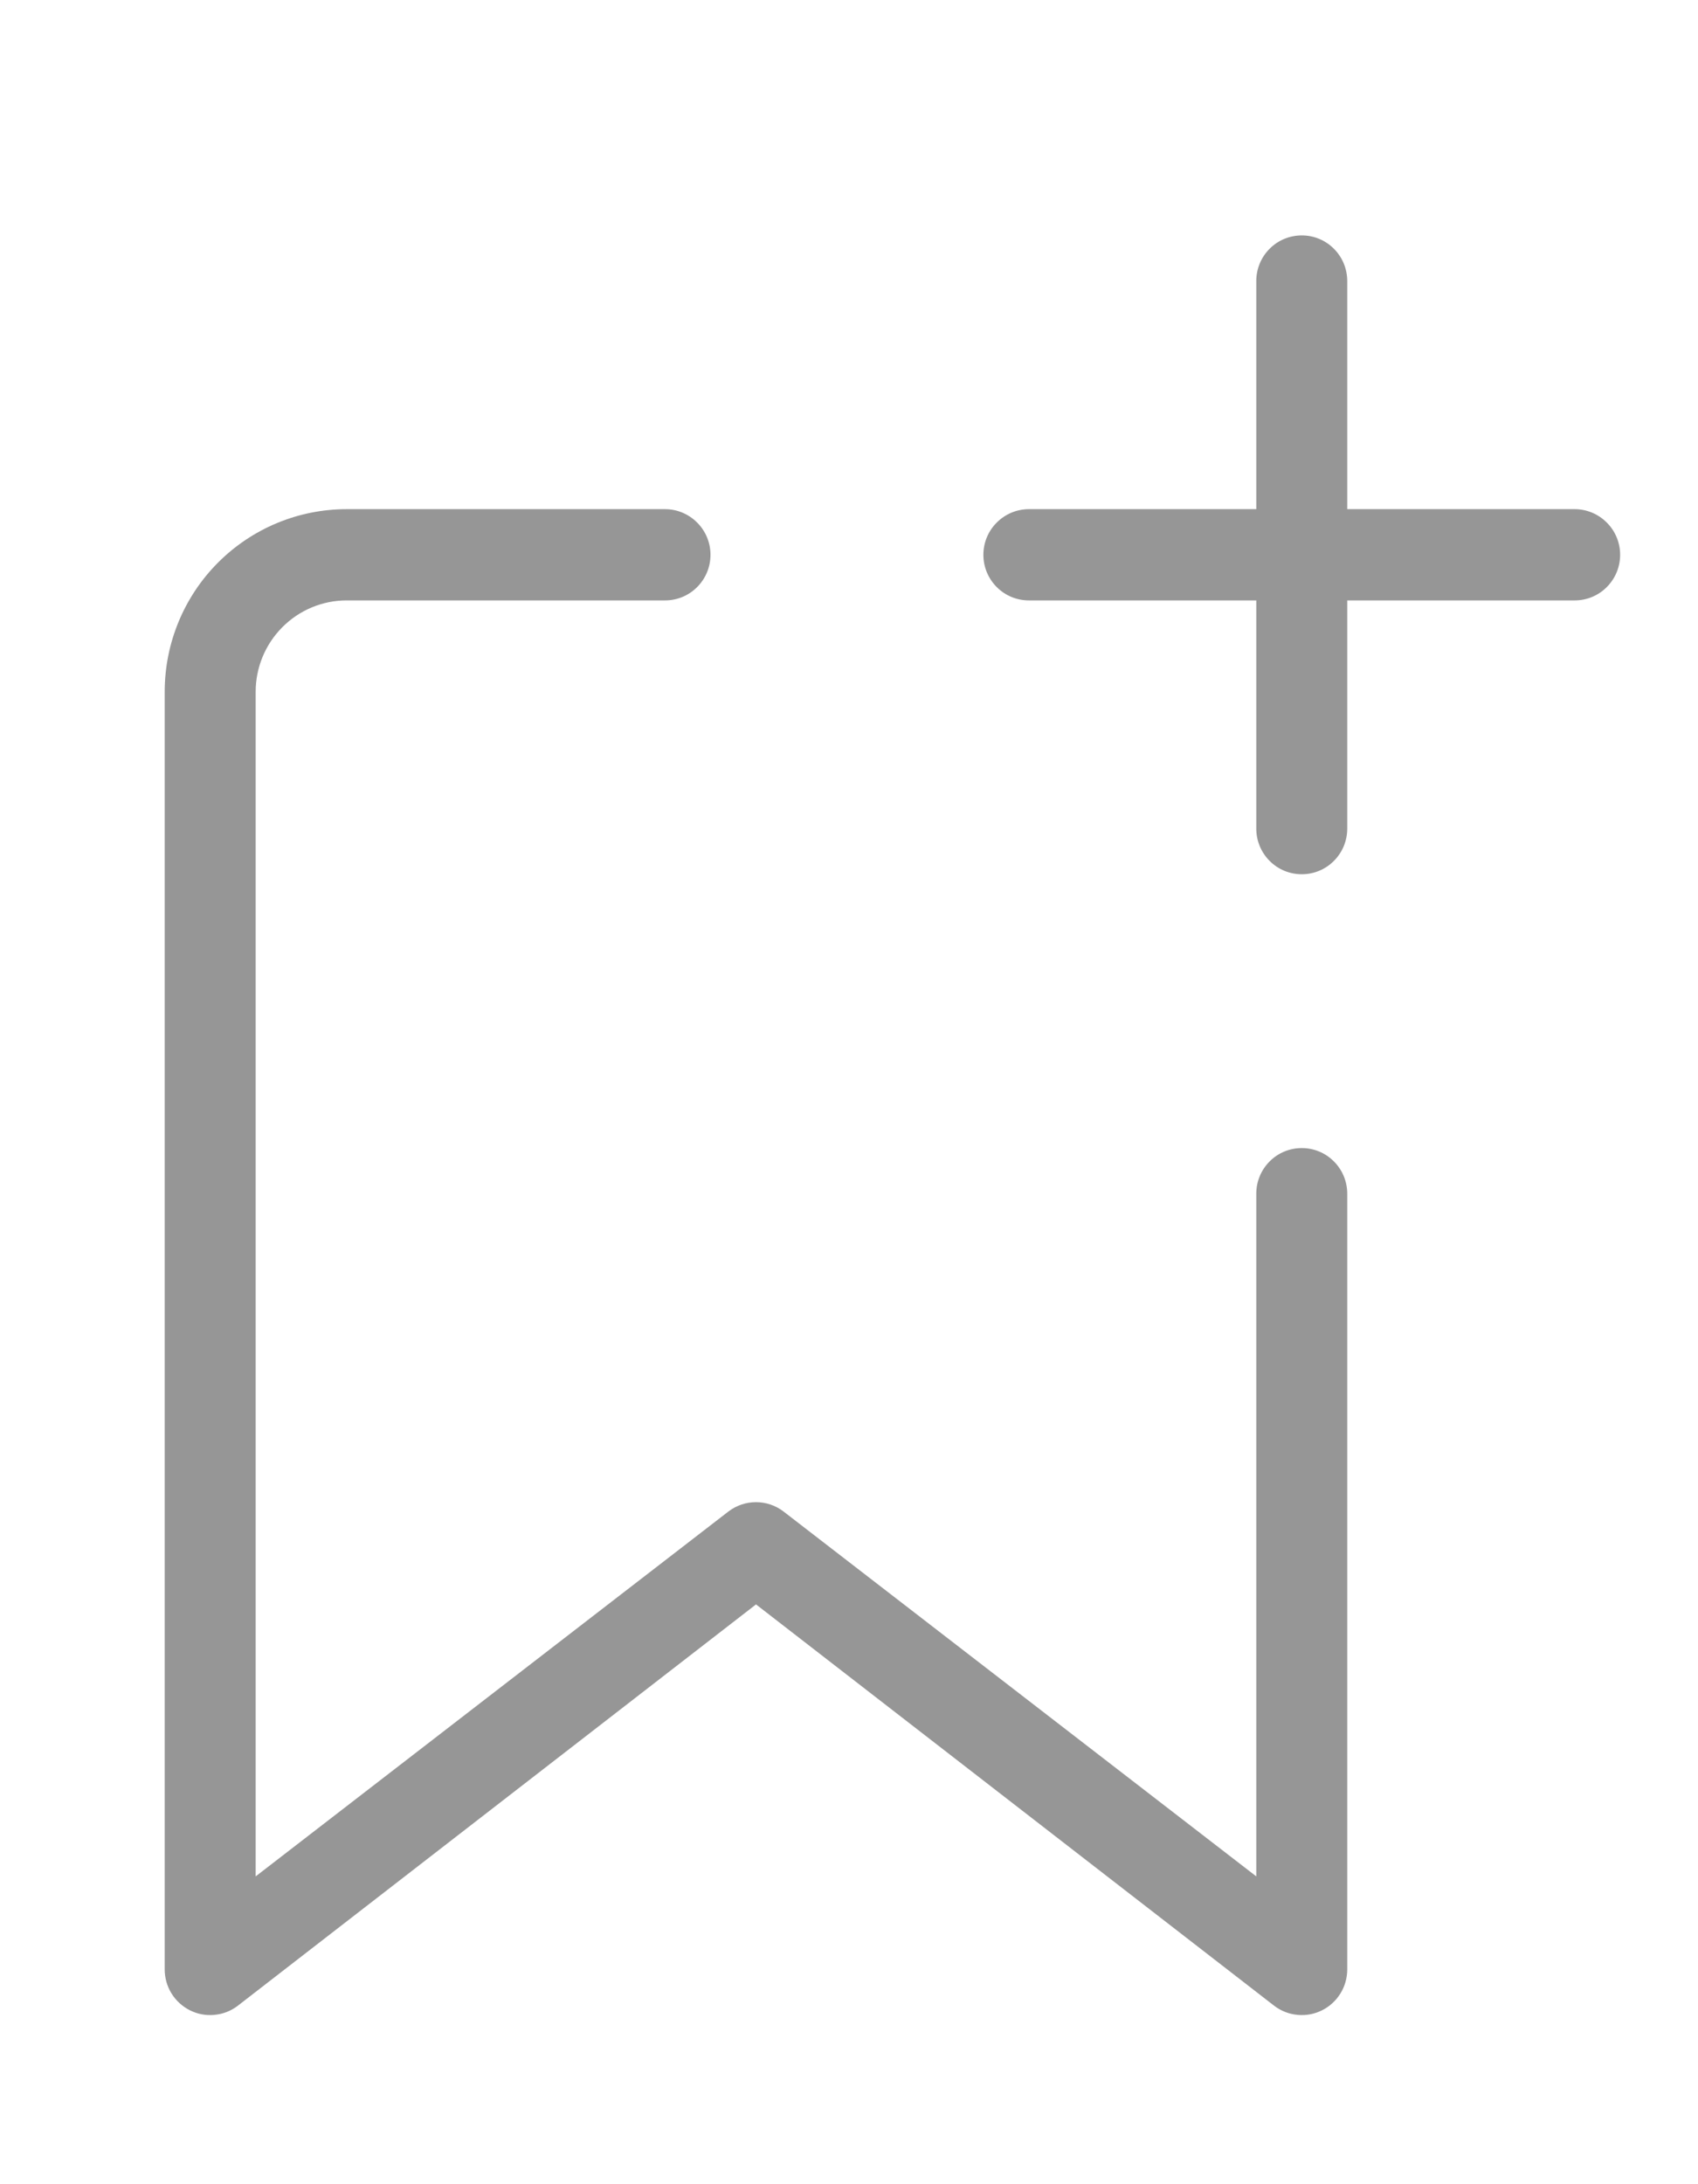 <svg width="21" height="27" viewBox="0 0 21 27" fill="none" xmlns="http://www.w3.org/2000/svg">
<path d="M15.537 3.474C15.537 3.324 15.596 3.181 15.702 3.075C15.807 2.969 15.95 2.91 16.1 2.91C16.249 2.91 16.392 2.969 16.497 3.075C16.603 3.181 16.662 3.324 16.662 3.474V6.294H19.475C19.624 6.294 19.767 6.354 19.872 6.46C19.978 6.565 20.037 6.709 20.037 6.858C20.037 7.008 19.978 7.151 19.872 7.257C19.767 7.363 19.624 7.422 19.475 7.422H16.662V10.243C16.662 10.393 16.603 10.536 16.497 10.642C16.392 10.748 16.249 10.807 16.1 10.807C15.95 10.807 15.807 10.748 15.702 10.642C15.596 10.536 15.537 10.393 15.537 10.243V7.422H12.725C12.575 7.422 12.432 7.363 12.327 7.257C12.221 7.151 12.162 7.008 12.162 6.858C12.162 6.709 12.221 6.565 12.327 6.46C12.432 6.354 12.575 6.294 12.725 6.294H15.537V3.474ZM3.162 8.551C3.162 8.251 3.281 7.965 3.492 7.753C3.703 7.541 3.989 7.422 4.287 7.422H8.225C8.374 7.422 8.517 7.363 8.622 7.257C8.728 7.151 8.787 7.008 8.787 6.858C8.787 6.709 8.728 6.565 8.622 6.46C8.517 6.354 8.374 6.294 8.225 6.294H4.287C3.69 6.294 3.118 6.532 2.696 6.955C2.274 7.378 2.037 7.952 2.037 8.551V24.346C2.037 24.45 2.066 24.553 2.121 24.642C2.176 24.731 2.255 24.803 2.348 24.85C2.441 24.897 2.546 24.917 2.65 24.907C2.754 24.898 2.854 24.86 2.937 24.797L9.35 19.833L15.762 24.797C15.846 24.86 15.945 24.898 16.049 24.907C16.153 24.917 16.258 24.897 16.351 24.85C16.445 24.803 16.523 24.731 16.578 24.642C16.633 24.553 16.662 24.45 16.662 24.346V14.756C16.662 14.606 16.603 14.463 16.497 14.357C16.392 14.251 16.249 14.192 16.1 14.192C15.95 14.192 15.807 14.251 15.702 14.357C15.596 14.463 15.537 14.606 15.537 14.756V23.195L9.687 18.682C9.59 18.609 9.471 18.569 9.35 18.569C9.228 18.569 9.109 18.609 9.012 18.682L3.162 23.195V8.551Z" fill="#969696"/>
</svg>
